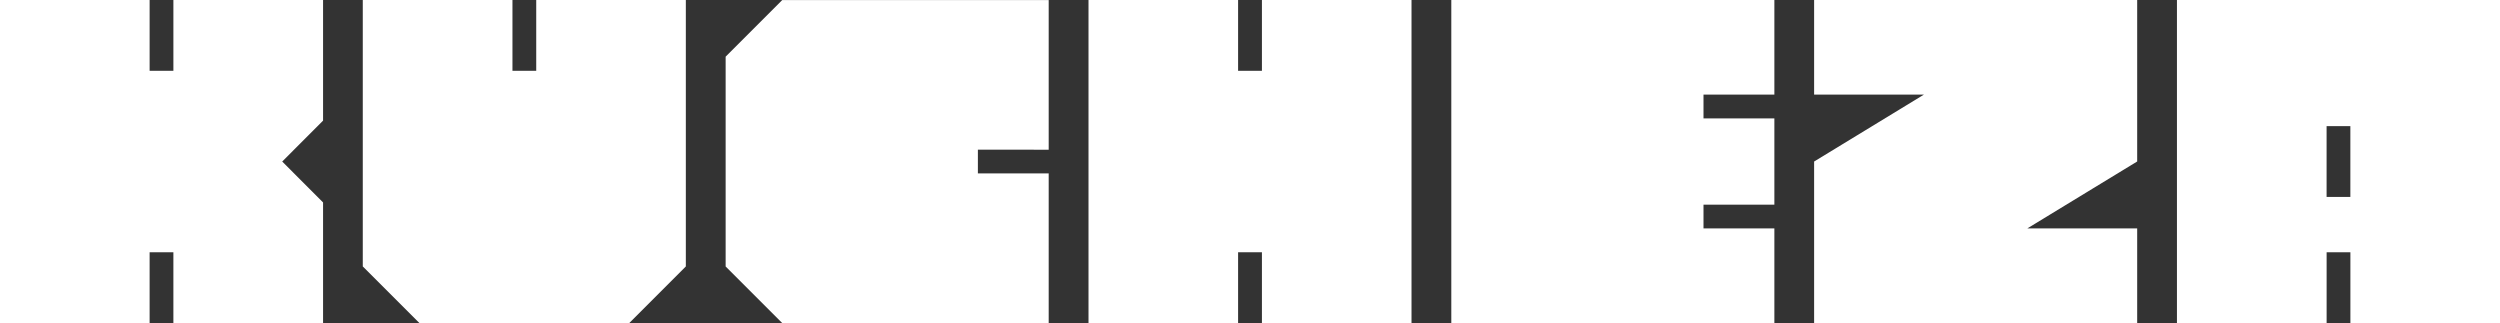 <svg xmlns="http://www.w3.org/2000/svg" width="258.896" height="33.456" viewBox="0 0 258.896 33.456">
  <rect x="0" y="0" width="258.896" height="33.456" fill="#333333" stroke="none"/>
  <g id="Group_2" data-name="Group 2" transform="translate(5723.321 -3637.23)">
    <path id="Path_8" data-name="Path 8" d="M-5467.858,3652.727v2.463h7.333v15.5h-27.592l-5.863-5.863v-21.729l5.863-5.864h27.592v15.5Z" transform="translate(-154.195 0)" fill="#fff"/>
    <path id="Path_9" data-name="Path 9" d="M-5345.844,3637.23v33.456h-15.491v-7.333h-2.468v7.333h-15.491V3637.23h15.491v7.333h2.468v-7.333Z" transform="translate(-231.303 0)" fill="#fff"/>
    <path id="Path_10" data-name="Path 10" d="M-5238.508,3647.026v2.463h7.339v8.933h-7.339v2.462h7.339v9.8h-33.456V3637.23h33.456v9.8Z" transform="translate(-308.401 0)" fill="#fff"/>
    <path id="Path_11" data-name="Path 11" d="M-5116.5,3653.953l-11.379,6.932h11.379v9.8h-33.456v-16.728l11.375-6.932h-11.375v-9.8h33.456Z" transform="translate(-385.498 0)" fill="#fff"/>
    <path id="Path_12" data-name="Path 12" d="M-5035.285,3637.23v33.456h15.5v-7.333h2.462v7.333h15.5V3637.23Zm17.959,20.395h-2.462v-7.333h2.462Z" transform="translate(-462.595)" fill="#fff"/>
    <path id="Path_13" data-name="Path 13" d="M-5689.865,3649.722l-4.23,4.236,4.23,4.236v12.491h-15.5v-7.333h-2.462v7.333h-15.5V3637.23h15.5v7.333h2.462v-7.333h15.5Z" transform="translate(0 0)" fill="#fff"/>
    <path id="Path_14" data-name="Path 14" d="M-5575.2,3637.23v27.592l-5.858,5.863h-21.734l-5.863-5.863V3637.23h15.5v7.333h2.462v-7.333Z" transform="translate(-77.097 0)" fill="#fff"/>
  </g>
</svg>
